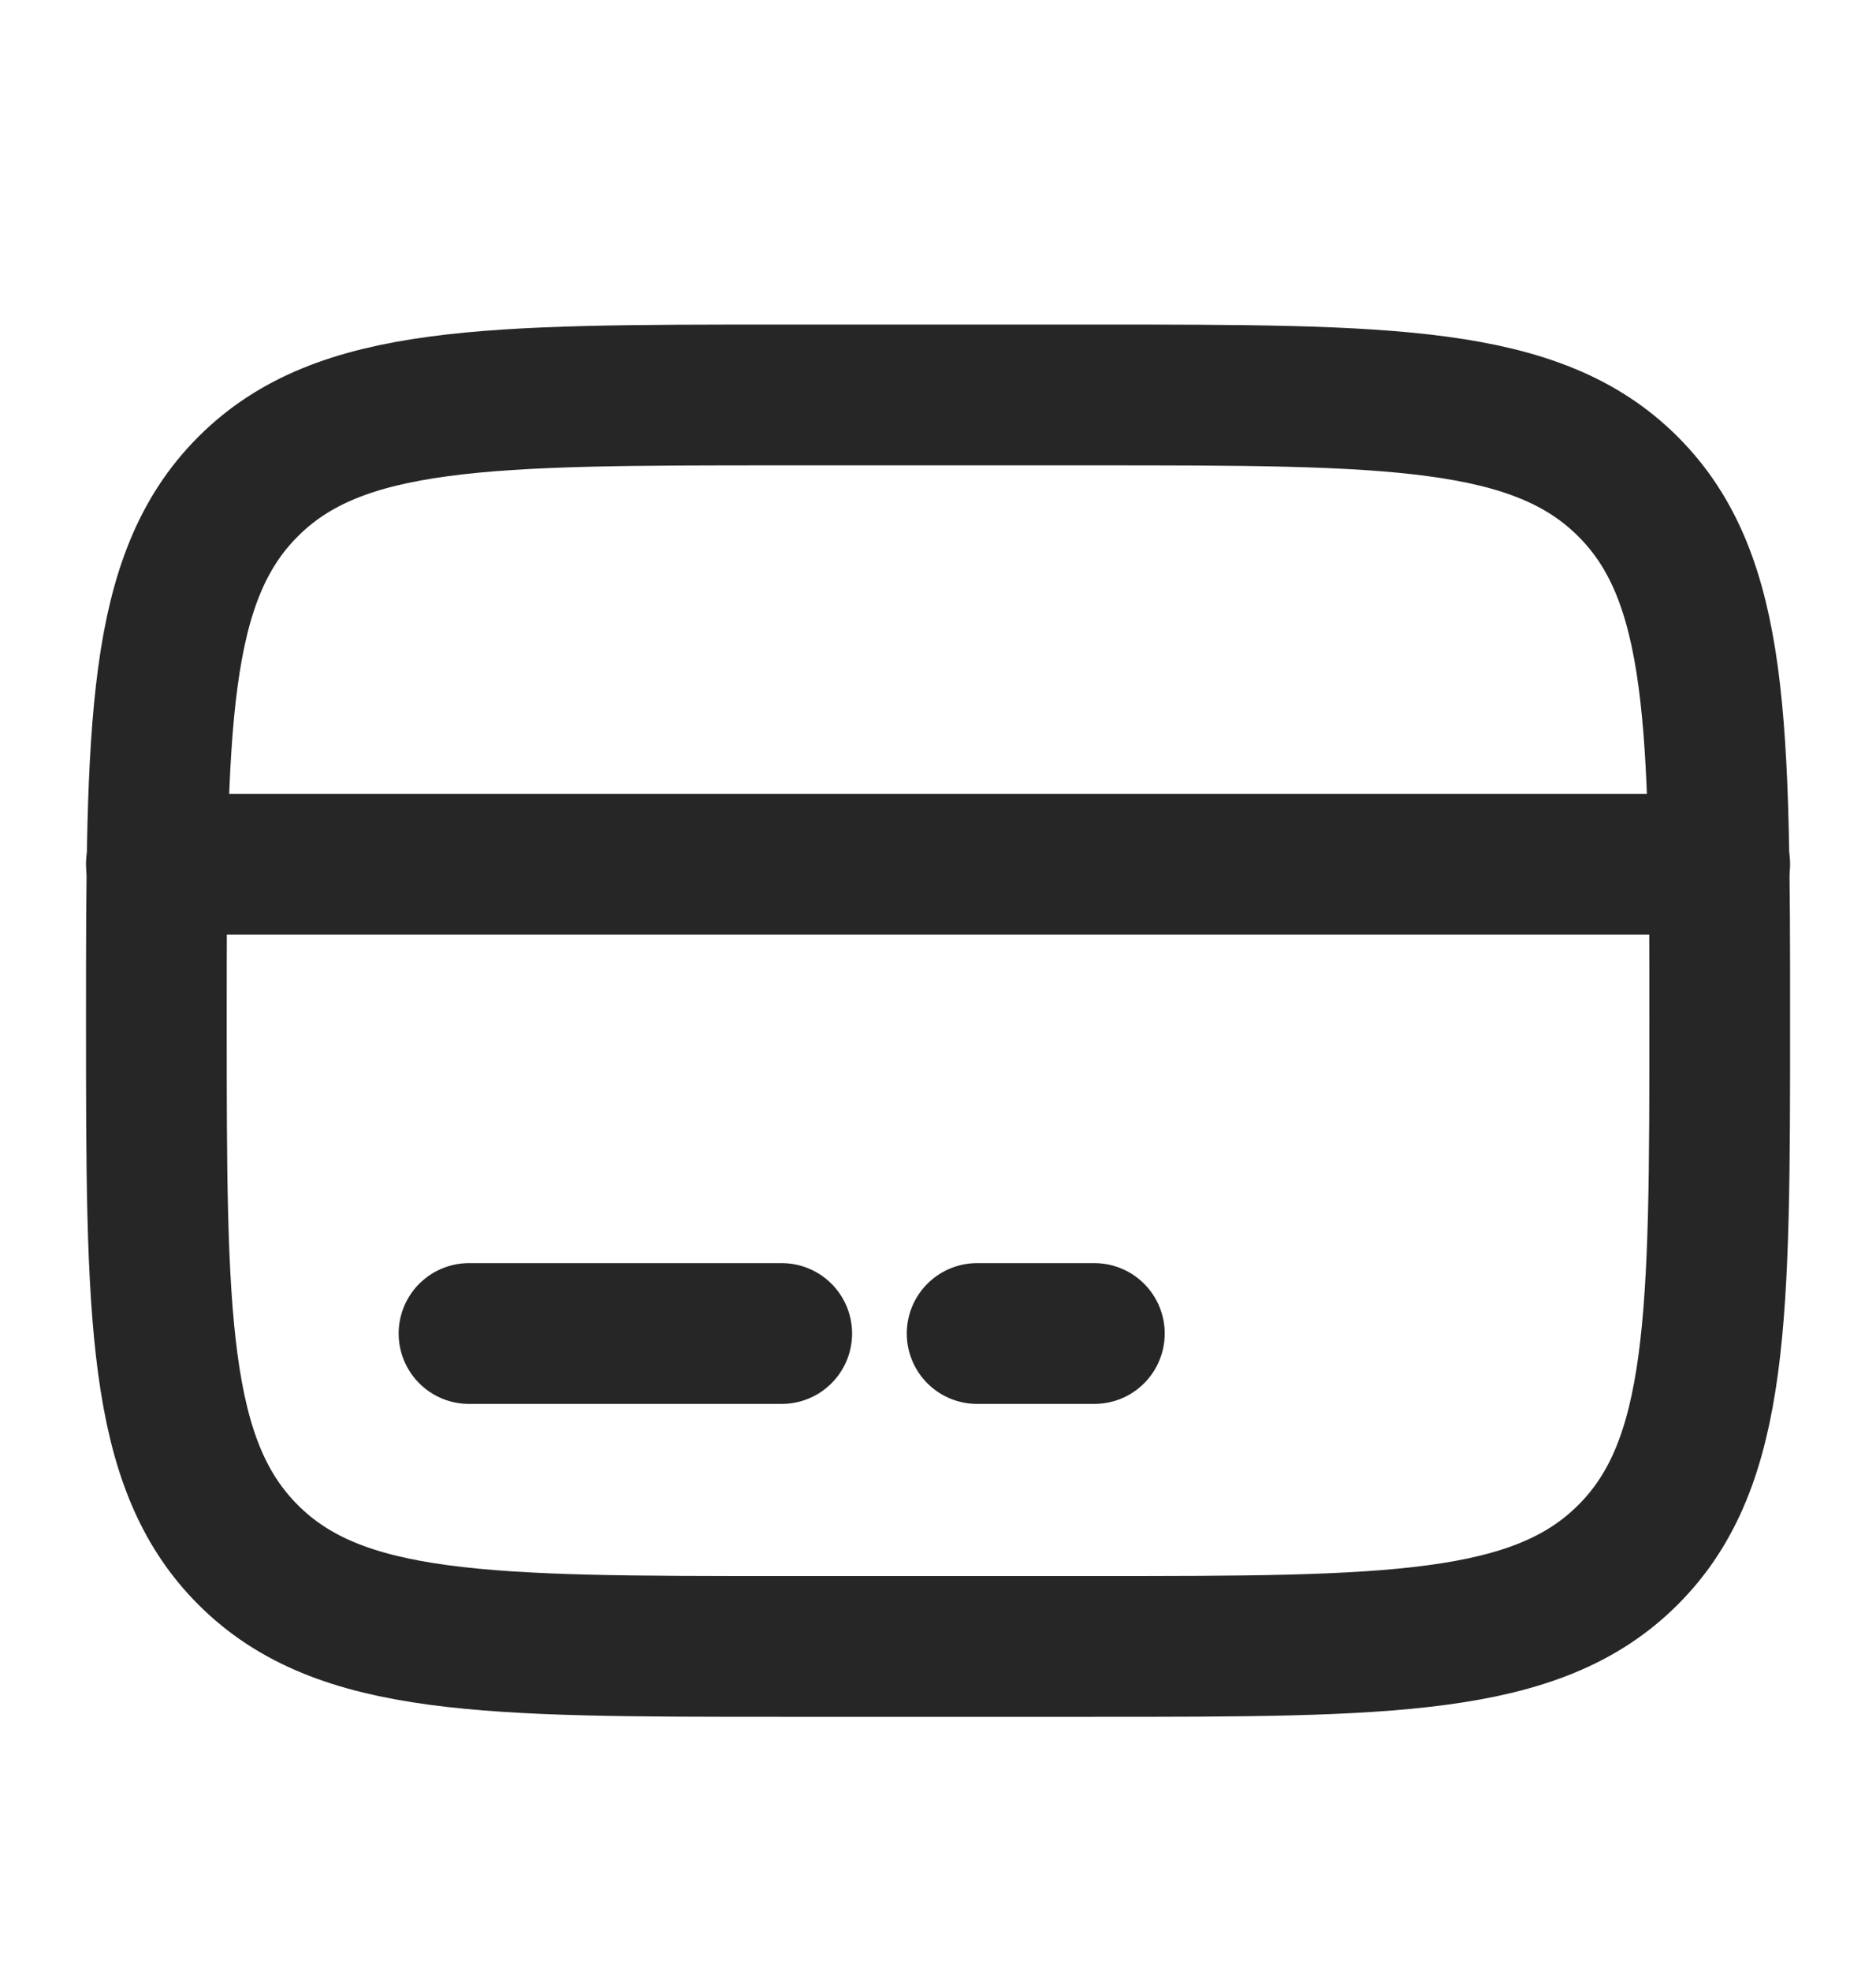 <svg width="20" height="21" viewBox="0 0 20 21" fill="none" xmlns="http://www.w3.org/2000/svg">
<path d="M1.667 10.875C1.667 7.732 1.667 6.161 2.644 5.185C3.619 4.208 5.191 4.208 8.334 4.208H11.667C14.809 4.208 16.381 4.208 17.357 5.185C18.334 6.161 18.334 7.732 18.334 10.875C18.334 14.018 18.334 15.589 17.357 16.565C16.381 17.542 14.809 17.542 11.667 17.542H8.334C5.191 17.542 3.619 17.542 2.644 16.565C1.667 15.589 1.667 14.018 1.667 10.875Z" stroke="#262626" stroke-width="1.5"/>
<path d="M8.334 14.208H5M11.667 14.208H10.417M1.667 9.208H18.334" stroke="#262626" stroke-width="1.5" stroke-linecap="round"/>
</svg>
